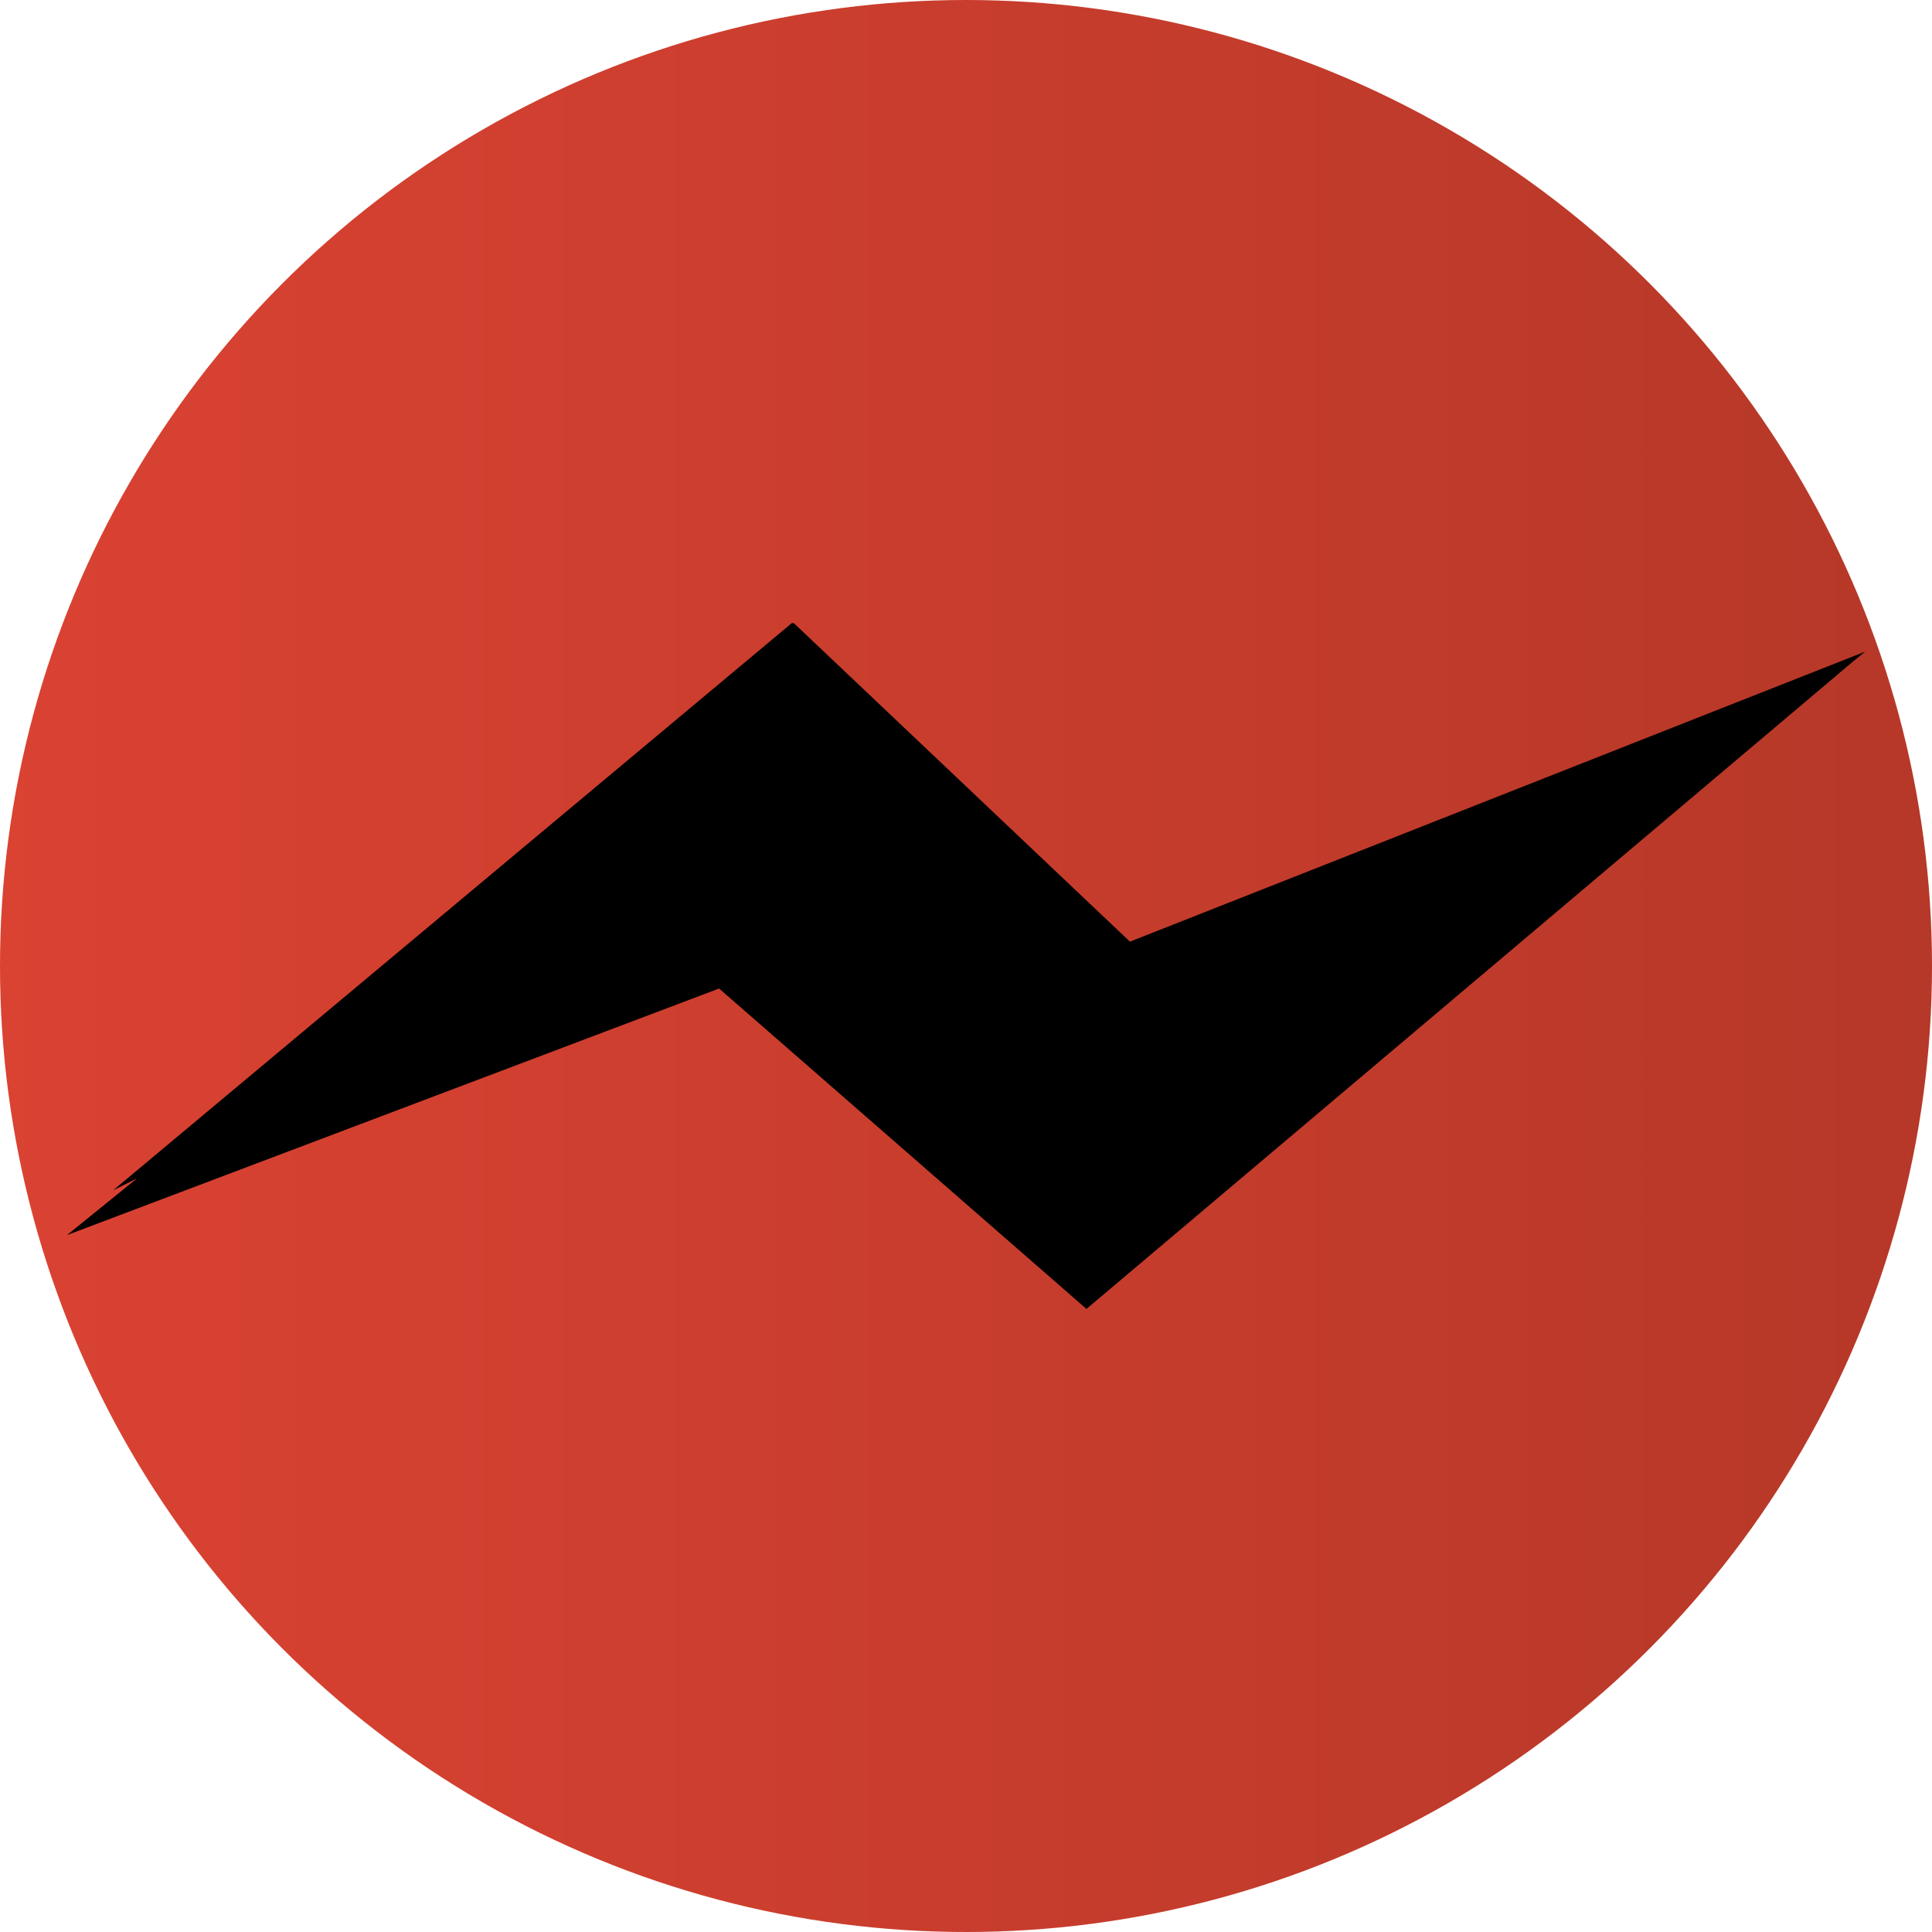 <svg width="20" height="20" viewBox="0 0 20 20" fill="none" xmlns="http://www.w3.org/2000/svg">
<circle cx="10" cy="10" r="10" fill="url(#paint0_linear_11726_266885)"/>
<path d="M8.217 6.45L11.697 9.748L19.307 6.746L19.187 6.844L11.247 13.55L7.444 10.233L0.693 12.786L1.419 12.198L1.17 12.323L8.197 6.45H8.217Z" fill="black"/>
<defs>
<linearGradient id="paint0_linear_11726_266885" x1="0" y1="10" x2="20" y2="10" gradientUnits="userSpaceOnUse">
<stop stop-color="#DA4232"/>
<stop offset="1" stop-color="#B63828"/>
</linearGradient>
</defs>
</svg>